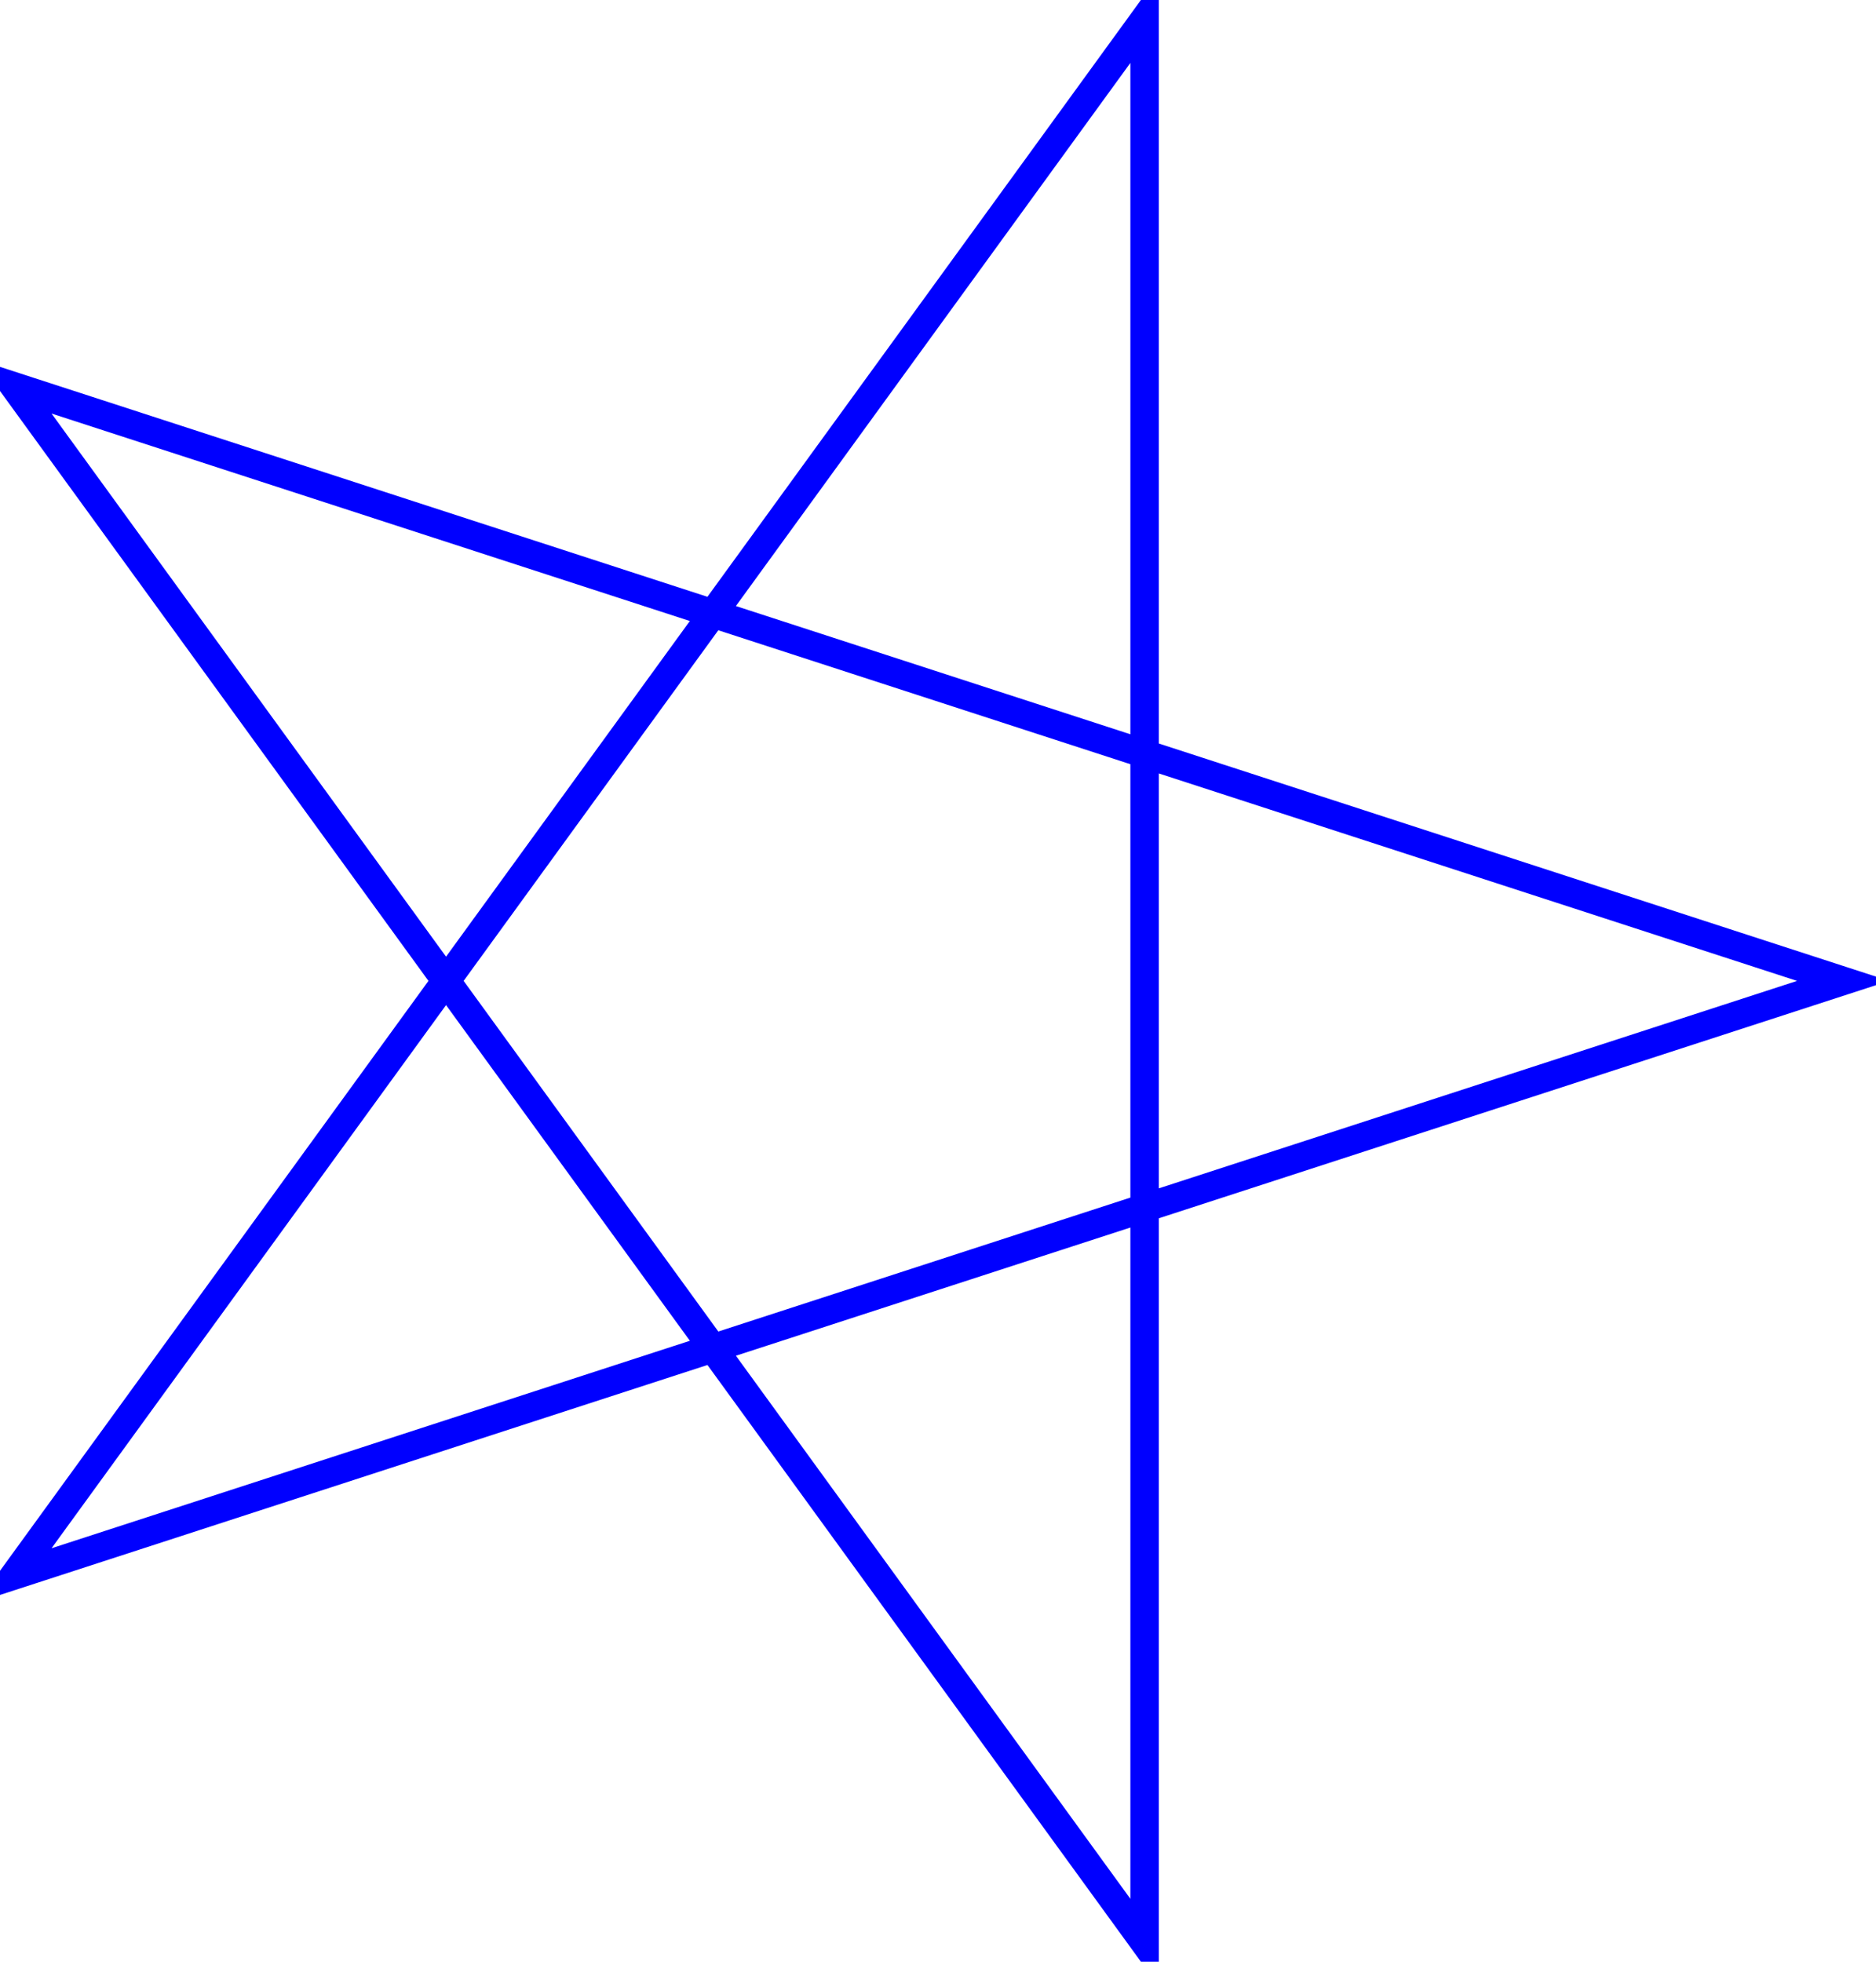 <svg xmlns="http://www.w3.org/2000/svg" width="44" height="46" viewBox="1872.023 1483.142 26.301 27.497"><path id="page1" fill="none" stroke="#00f" stroke-miterlimit="10" stroke-width=".399" d="m1872.223 1505.223 15.847-21.813v26.961l-15.847-21.812 25.64 8.332z"/><script type="text/ecmascript">if(window.parent.postMessage)window.parent.postMessage(&quot;17.25|33|34.5|&quot;+window.location,&quot;*&quot;);</script></svg>